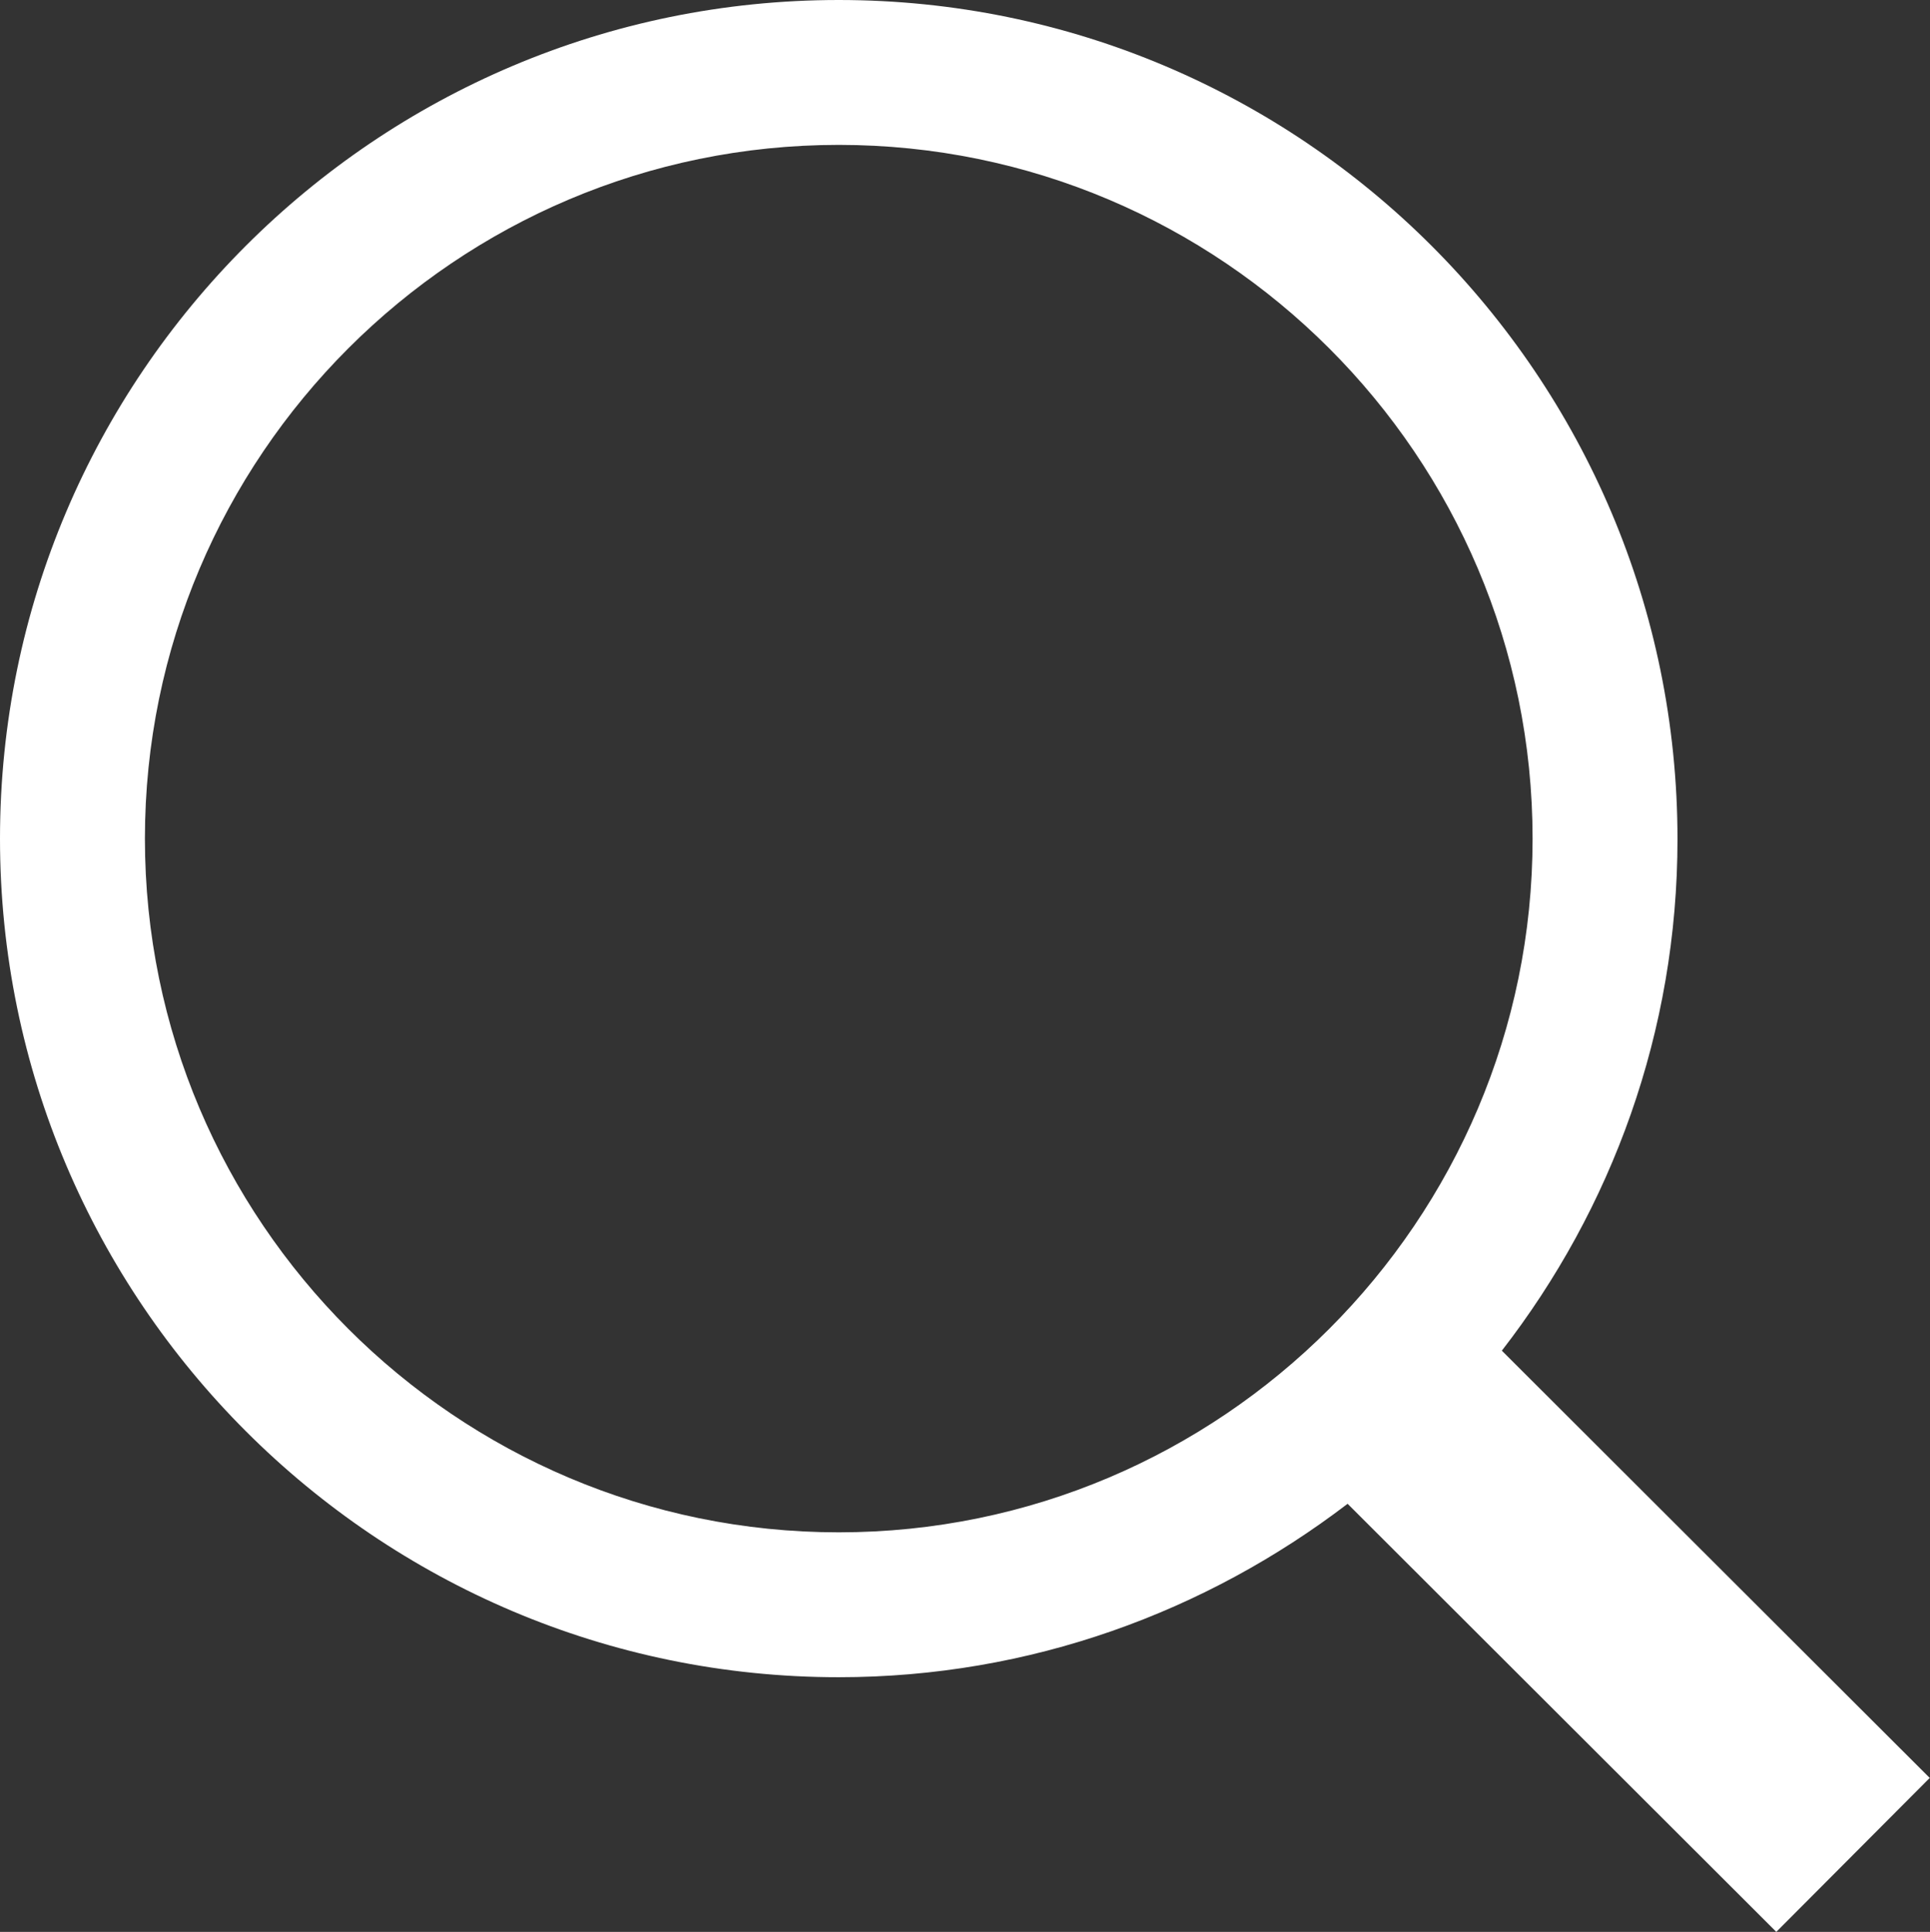 <?xml version="1.0" encoding="UTF-8"?><svg id="_レイヤー_2" xmlns="http://www.w3.org/2000/svg" viewBox="0 0 35.16 35.2"><rect x="0" y="0" width="35.16" height="35.2" fill="#333333" stroke="none"/><defs><style>.cls-1{fill:#fff;}</style></defs><g id="_レイヤー_2-2"><path class="cls-1" d="m35.16,32.4l-7.8-7.79c2-2.58,3.2-5.81,3.2-9.32C30.56,6.85,23.71,0,15.28,0S0,6.85,0,15.28s6.86,15.28,15.28,15.28c3.49,0,6.69-1.19,9.27-3.16l7.81,7.8,2.8-2.81ZM2.64,15.28c0-6.97,5.67-12.64,12.64-12.64s12.64,5.67,12.64,12.64-5.67,12.64-12.64,12.64S2.64,22.25,2.64,15.28Z"/></g></svg>